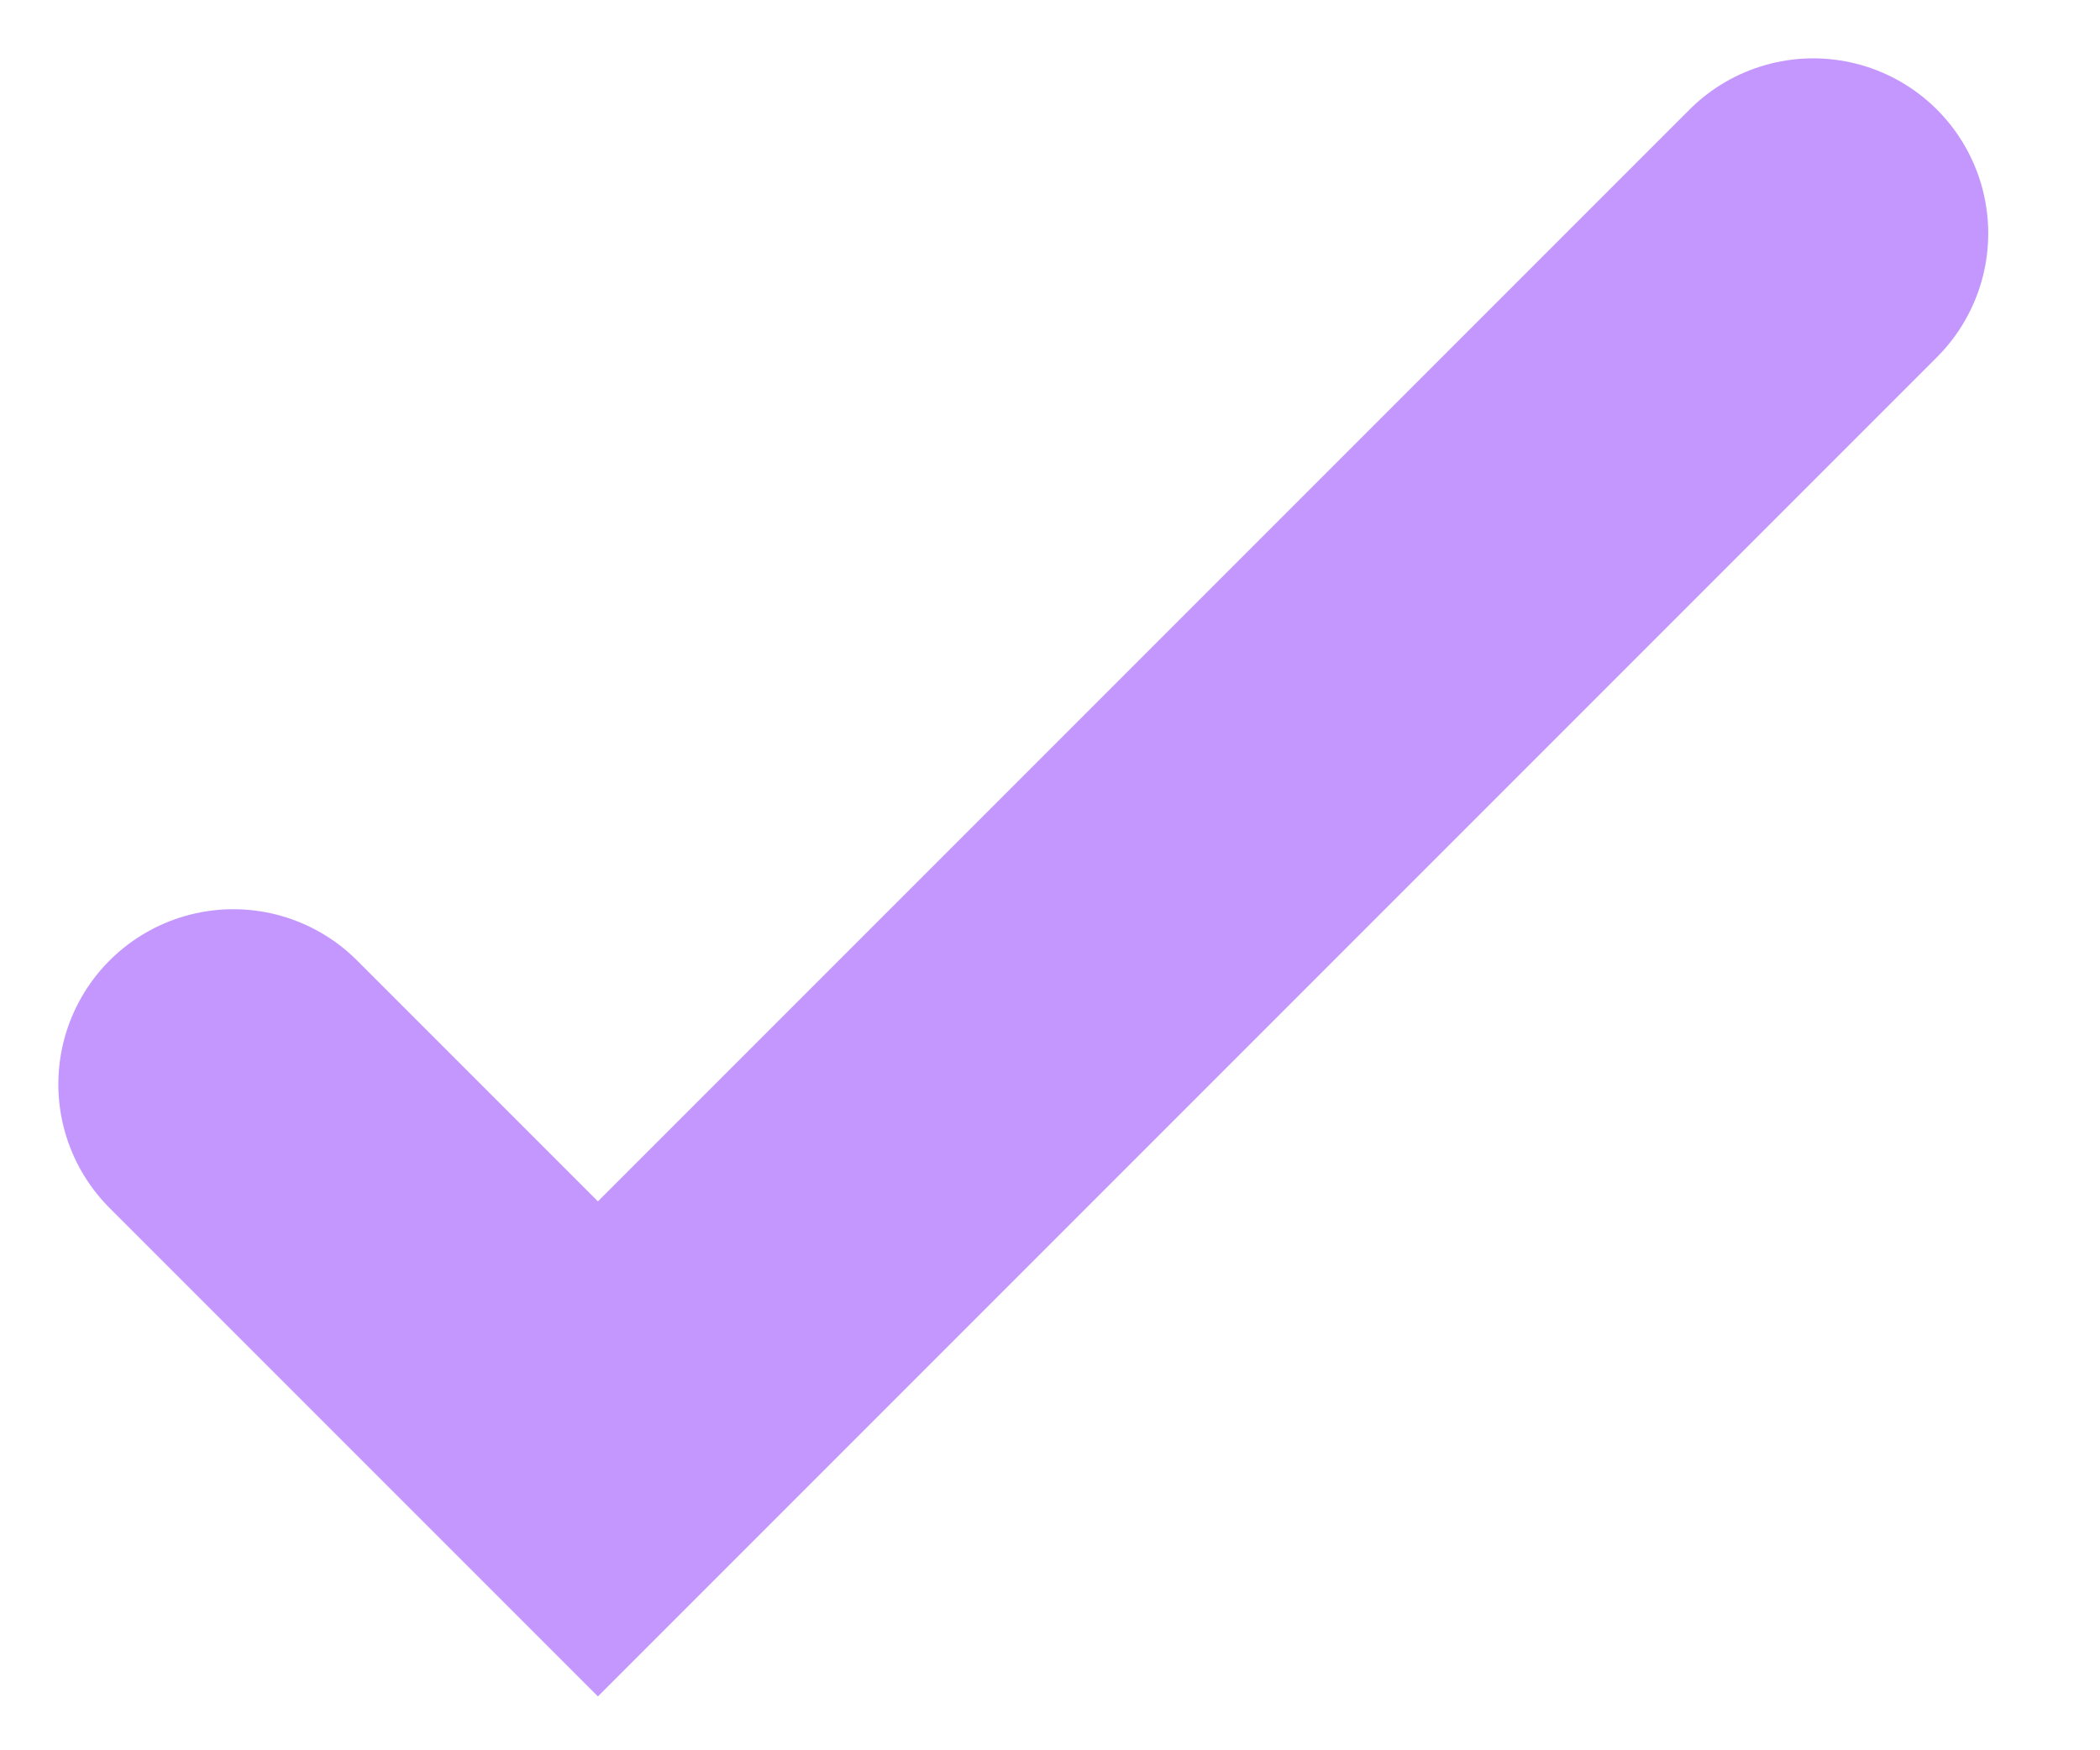 <?xml version="1.0" encoding="utf-8"?>
<svg xmlns="http://www.w3.org/2000/svg" fill="none" height="100%" overflow="visible" preserveAspectRatio="none" style="display: block;" viewBox="0 0 18 15" width="100%">
<path d="M2 9.292L5.125 12.417L15.542 2" id="Vector" stroke="#C497FF" stroke-linecap="round" stroke-width="3"/>
</svg>
